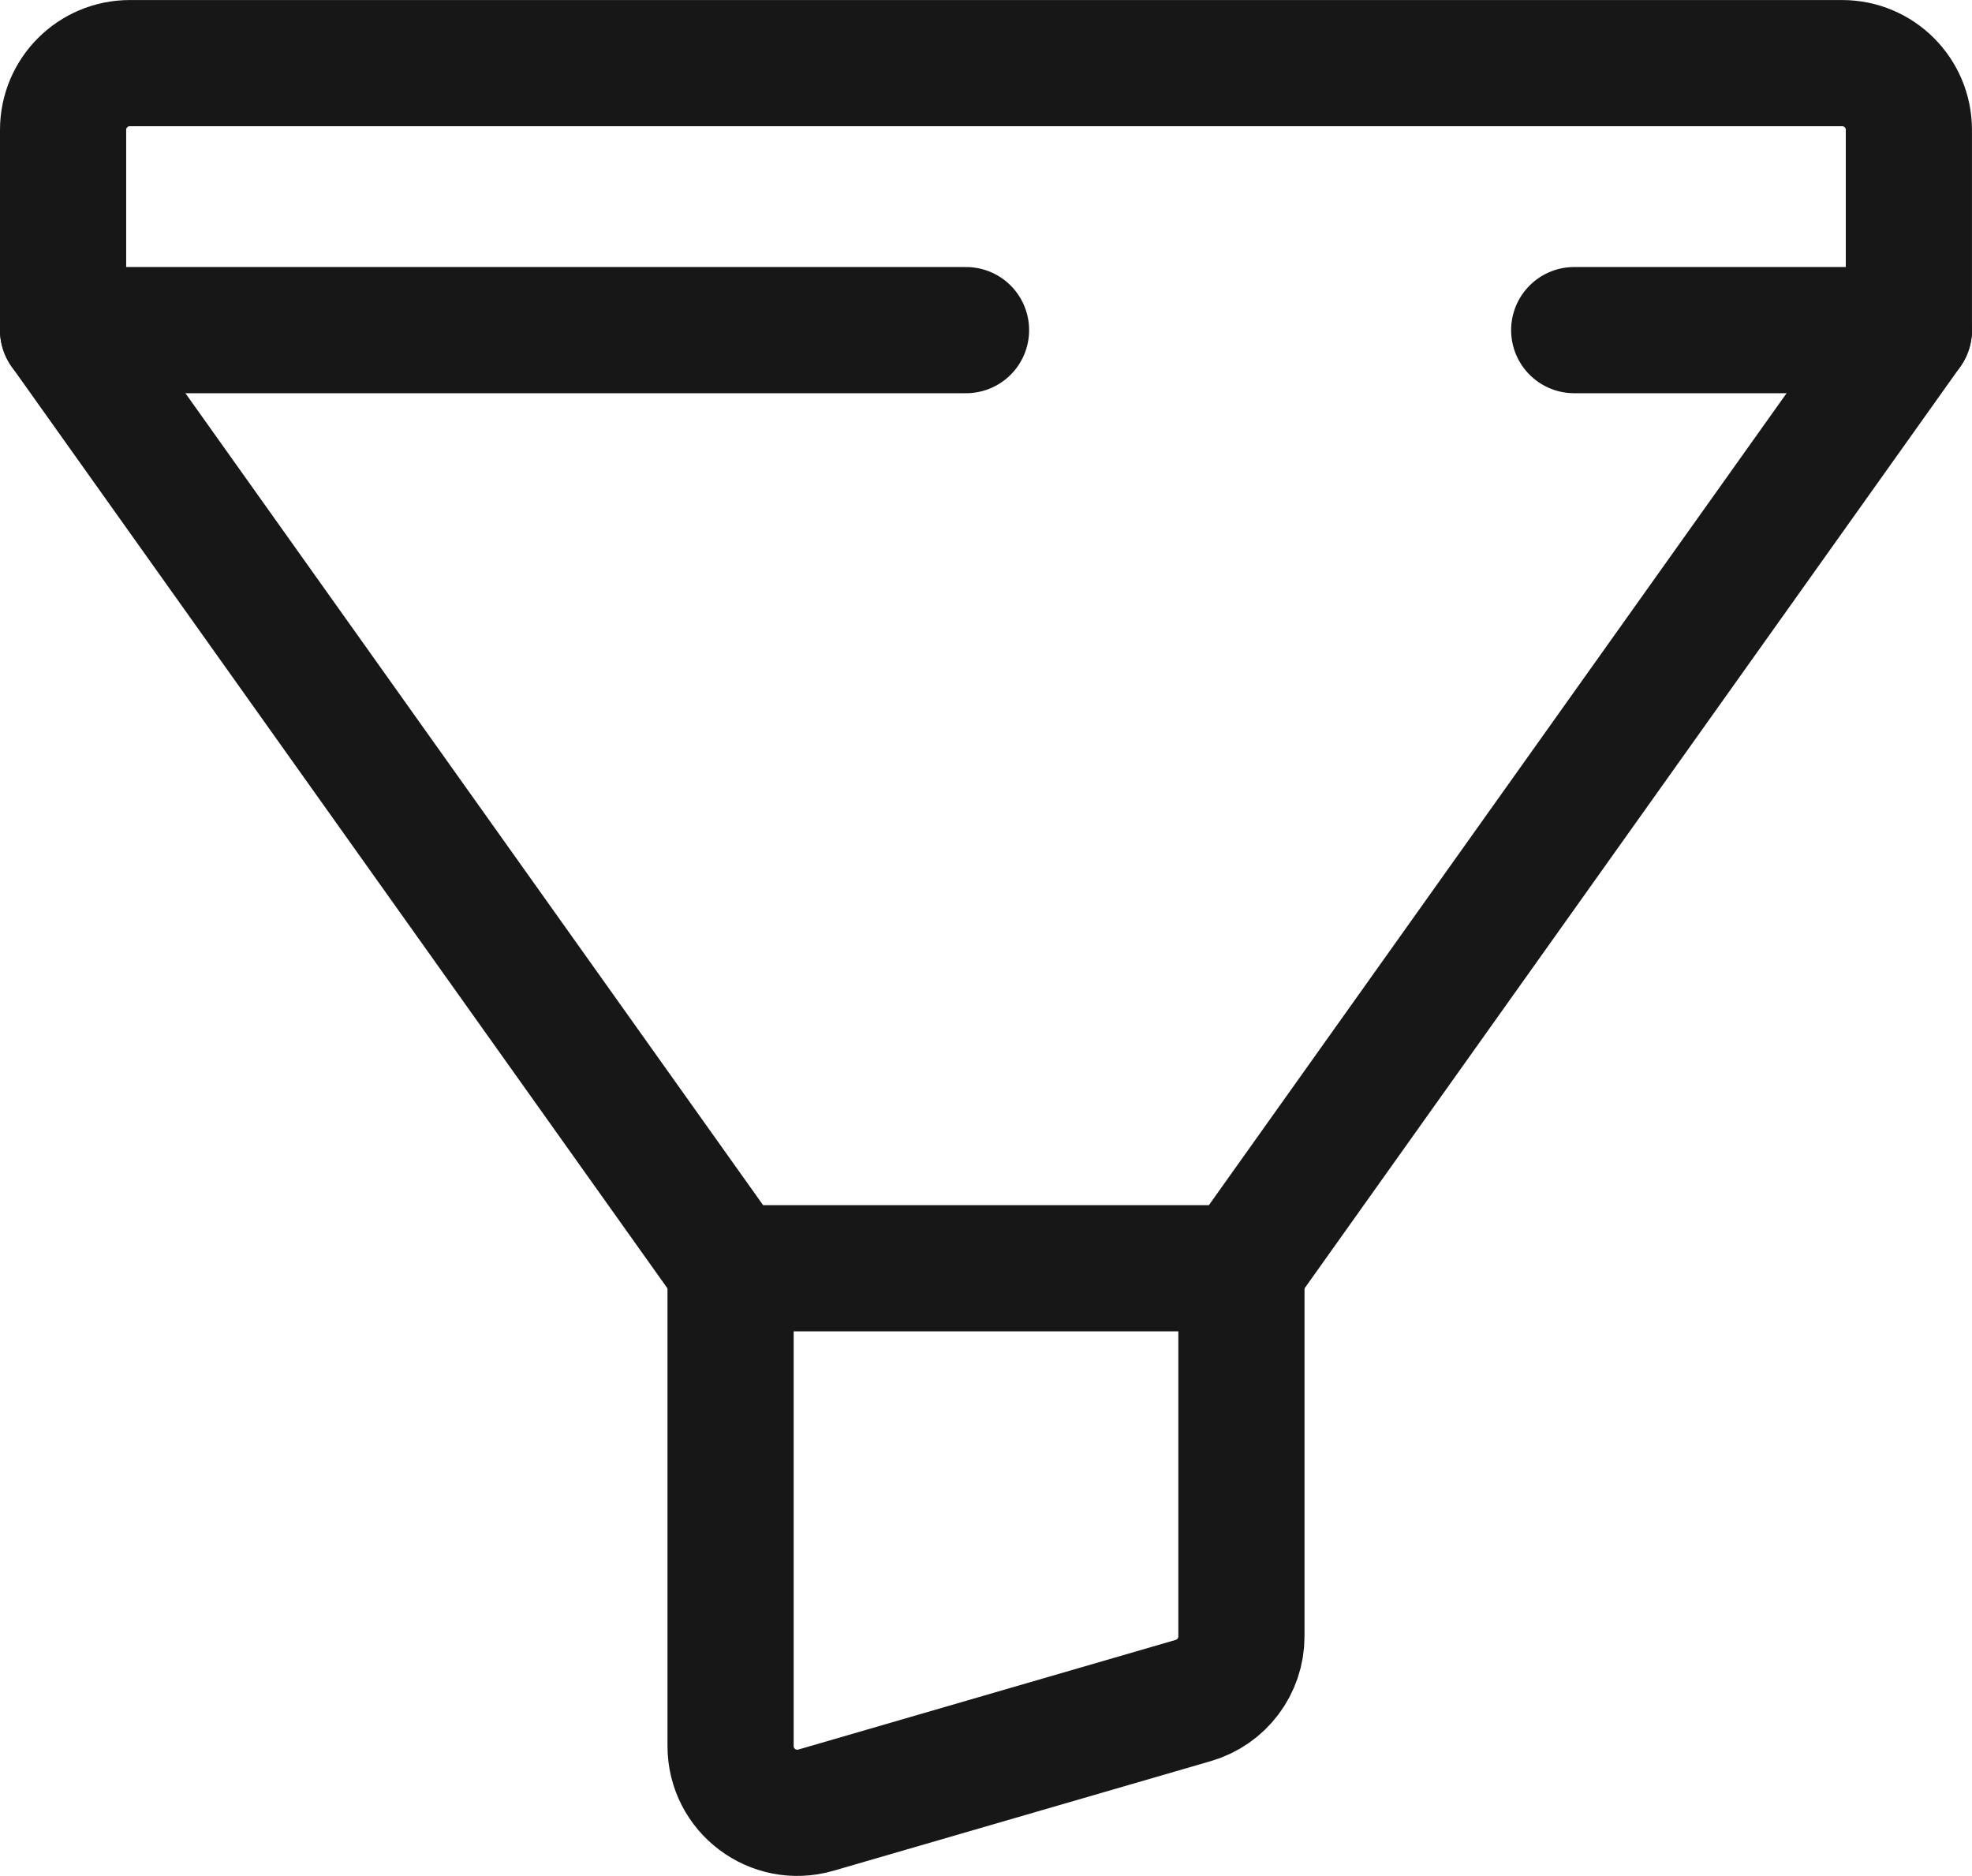 <?xml version="1.0" encoding="UTF-8"?>
<svg id="Capa_1" data-name="Capa 1" xmlns="http://www.w3.org/2000/svg" viewBox="0 0 547 520.29">
  <defs>
    <style>
      .cls-1 {
        fill: none;
        stroke: #171717;
        stroke-linecap: round;
        stroke-linejoin: round;
        stroke-width: 35px;
      }
    </style>
  </defs>
  <path class="cls-1" d="M267.96,91.56H17.5v-55.54c0-10.23,8.29-18.51,18.51-18.51h474.97c10.23,0,18.51,8.29,18.51,18.51v55.54h-92.83"/>
  <polyline class="cls-1" points="17.5 91.56 202.65 351.75 344.35 351.75 529.5 91.56"/>
  <path class="cls-1" d="M344.35,351.75v102.1c0,8.24-5.44,15.48-13.35,17.78l-104.67,30.41c-11.85,3.44-23.68-5.45-23.68-17.78v-132.51"/>
</svg>